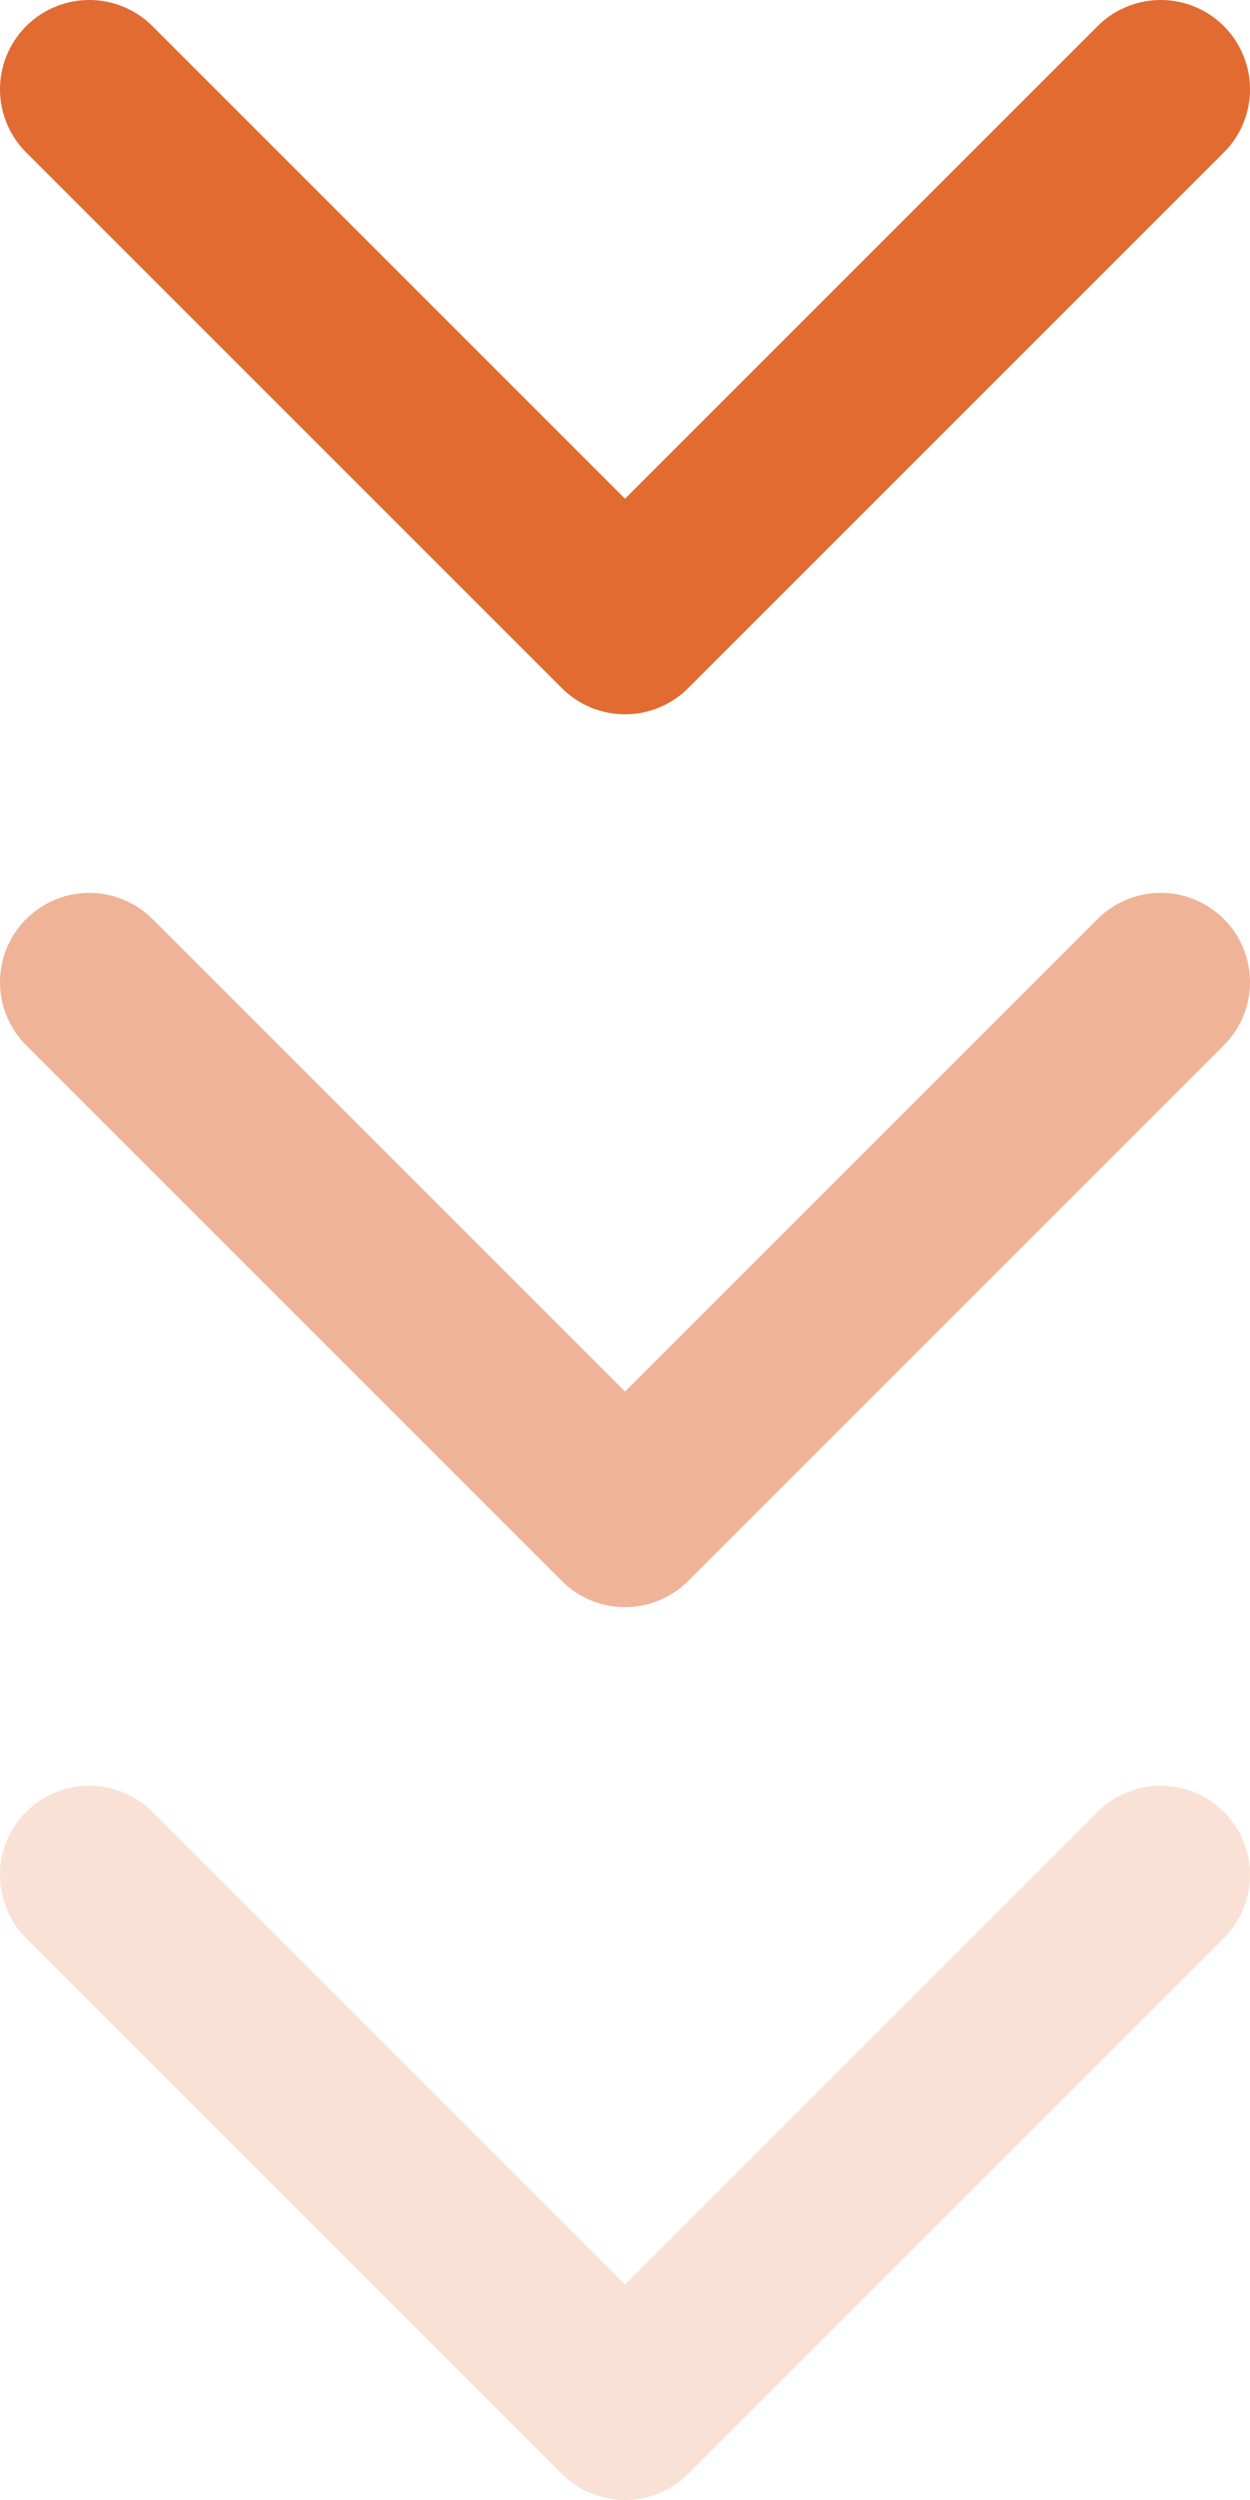 <svg width="14" height="28" viewBox="0 0 14 28" fill="none" xmlns="http://www.w3.org/2000/svg">
<g id="chevron down">
<path id="Vector" d="M1 1L7 7L13 1" stroke="#E16B31" stroke-width="2" stroke-linecap="round" stroke-linejoin="round"/>
<path id="Vector_2" d="M1 11L7 17L13 11" stroke="#E16B31" stroke-opacity="0.5" stroke-width="2" stroke-linecap="round" stroke-linejoin="round"/>
<path id="Vector_3" d="M1 21L7 27L13 21" stroke="#E16B31" stroke-opacity="0.2" stroke-width="2" stroke-linecap="round" stroke-linejoin="round"/>
</g>
</svg>
